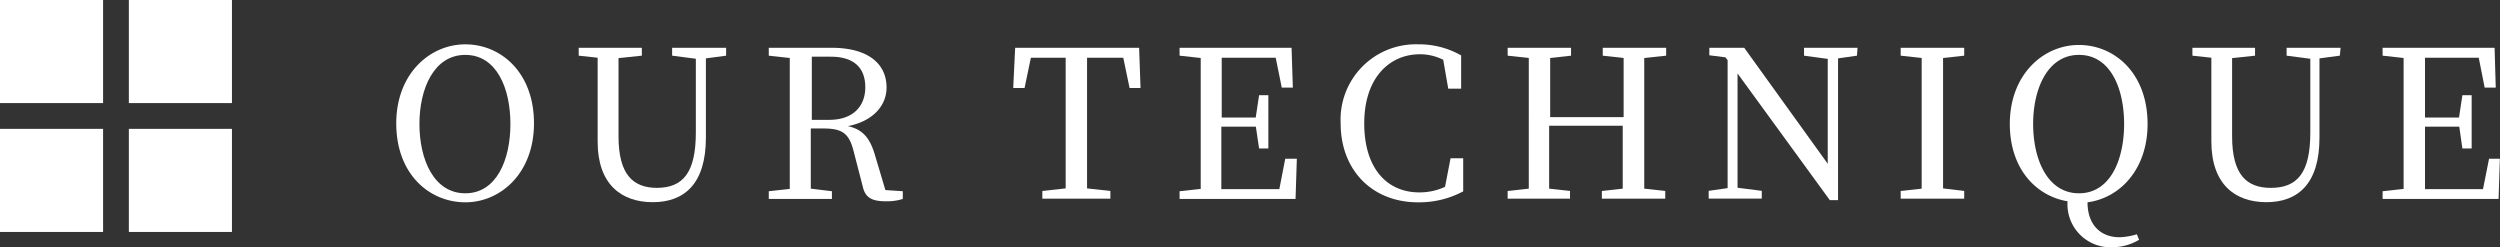 <svg xmlns="http://www.w3.org/2000/svg" viewBox="0 0 194.01 19.19"><rect x="0" y="0" width="194.01" height="19.19" fill="#333333" stroke="none"/><defs><style>.cls-1{fill:#fff;}</style></defs><title>アセット 52</title><g id="レイヤー_2" data-name="レイヤー 2"><g id="contents"><rect class="cls-1" width="8" height="8"/><rect class="cls-1" x="10" width="8" height="8"/><rect class="cls-1" y="10" width="8" height="8"/><rect class="cls-1" x="10" y="10" width="8" height="8"/><path class="cls-1" d="M41.44,9.57c0,3.86-2.58,6.13-5.33,6.13s-5.36-2.14-5.36-6.13c0-3.84,2.6-6.13,5.36-6.13S41.44,5.62,41.44,9.57ZM36.11,15c2.43,0,3.5-2.61,3.5-5.38s-1.07-5.36-3.5-5.36-3.56,2.61-3.56,5.36S33.66,15,36.11,15Z"/><path class="cls-1" d="M56.35,4.32l-1.57.21v6.16c0,3.6-1.7,5-4.12,5S46.38,14.32,46.38,11V9.14c0-1.55,0-3.12,0-4.66l-1.47-.16V3.71h4.9v.61L48,4.51C48,6,48,7.57,48,9.14v1.44c0,3,1.15,4,3,4C53,14.56,54,13.41,54,10.27V4.56l-1.84-.24V3.71h4.19Z"/><path class="cls-1" d="M70.06,14.84v.6a4.06,4.06,0,0,1-1.33.18c-1.09,0-1.58-.3-1.77-1.12l-.72-2.78c-.36-1.43-.93-1.75-2.39-1.75h-.93c0,1.63,0,3.17,0,4.67l1.64.2v.6H59.66v-.6l1.63-.18c0-1.54,0-3.07,0-4.64V9.15c0-1.56,0-3.12,0-4.65l-1.63-.18V3.71h4.91c2.66,0,4.23,1.14,4.23,3.08,0,1.37-1,2.6-3,3,1.1.24,1.69.86,2.09,2.21l.82,2.75ZM64.35,9.3c1.87,0,2.8-1.07,2.8-2.53S66.32,4.4,64.47,4.4H63c0,1.55,0,3.09,0,4.9Z"/><path class="cls-1" d="M84.36,4.48c0,1.54,0,3.11,0,4.67V10c0,1.54,0,3.09,0,4.62l1.81.2v.6H80.89v-.6l1.81-.2c0-1.52,0-3.05,0-4.62V9.15c0-1.56,0-3.13,0-4.67H80l-.49,2.35h-.88l.15-3.12h9.62l.11,3.12h-.85l-.49-2.35Z"/><path class="cls-1" d="M100.64,12.32l-.1,3.12h-9v-.6l1.64-.18c0-1.54,0-3.07,0-4.64V9.15c0-1.56,0-3.12,0-4.65l-1.64-.18V3.71h8.69l.1,3.09h-.86L99,4.48H94.81c0,1.52,0,3.06,0,4.64h2.64l.26-1.73h.72v4.13h-.72l-.25-1.69H94.78c0,1.73,0,3.29,0,4.85h4.5l.46-2.36Z"/><path class="cls-1" d="M113.55,12.28l0,2.57a7.23,7.23,0,0,1-3.51.85c-3.54,0-6-2.48-6-6.13a5.84,5.84,0,0,1,6-6.13,6.6,6.6,0,0,1,3.35.86l0,2.58h-1L112,4.64a4,4,0,0,0-1.8-.43c-2.41,0-4.33,1.87-4.33,5.36s1.76,5.36,4.27,5.36a4.69,4.69,0,0,0,2-.43l.43-2.22Z"/><path class="cls-1" d="M127.6,4.5c0,1.52,0,3.09,0,4.65V10c0,1.54,0,3.09,0,4.64l1.63.18v.6h-4.92v-.6l1.62-.18c0-1.5,0-3.06,0-4.88h-5.71c0,1.79,0,3.36,0,4.88l1.62.18v.6H117v-.6l1.64-.18c0-1.54,0-3.07,0-4.64V9.15c0-1.56,0-3.12,0-4.65L117,4.32V3.71h4.92v.61l-1.62.18c0,1.5,0,3,0,4.59H126c0-1.54,0-3.07,0-4.59l-1.62-.18V3.71h4.92v.61Z"/><path class="cls-1" d="M144.11,4.32l-1.47.21,0,11H142l-7.16-9.83,0,8.87,1.88.24v.6H132.6v-.6l1.47-.21,0-9.93-.17-.22-1.25-.16V3.71h2.71l6.48,9,0-8.14L140,4.32V3.71h4.15Z"/><path class="cls-1" d="M150.79,4.5c0,1.52,0,3.09,0,4.65V10c0,1.54,0,3.09,0,4.62l1.64.2v.6H147.5v-.6l1.63-.18c0-1.54,0-3.07,0-4.64V9.15c0-1.56,0-3.12,0-4.65l-1.63-.18V3.71h4.93v.61Z"/><path class="cls-1" d="M166,18.61a4.12,4.12,0,0,1-2.14.58,3.34,3.34,0,0,1-3.41-3.57c-2.42-.4-4.48-2.5-4.48-6,0-3.84,2.6-6.13,5.36-6.13s5.33,2.18,5.33,6.13c0,3.54-2.16,5.75-4.66,6.08,0,1.73,1,2.71,2.48,2.71a5.14,5.14,0,0,0,1.35-.23ZM161.34,15c2.43,0,3.5-2.61,3.5-5.38s-1.07-5.36-3.5-5.36-3.56,2.61-3.56,5.36S158.89,15,161.34,15Z"/><path class="cls-1" d="M181.58,4.32,180,4.53v6.16c0,3.6-1.7,5-4.12,5s-4.27-1.38-4.27-4.72V9.14c0-1.55,0-3.12,0-4.66l-1.47-.16V3.71H175v.61l-1.78.19c0,1.52,0,3.06,0,4.63v1.44c0,3,1.15,4,3,4,2.05,0,3.07-1.15,3.07-4.29V4.56l-1.84-.24V3.71h4.19Z"/><path class="cls-1" d="M194,12.32l-.1,3.12h-9v-.6l1.63-.18c0-1.54,0-3.07,0-4.64V9.15c0-1.56,0-3.12,0-4.65l-1.63-.18V3.71h8.69l.09,3.09h-.86l-.46-2.32h-4.17c0,1.52,0,3.06,0,4.64h2.64l.26-1.73h.72v4.13h-.72l-.24-1.69h-2.66c0,1.73,0,3.29,0,4.85h4.5l.47-2.36Z"/></g></g></svg>